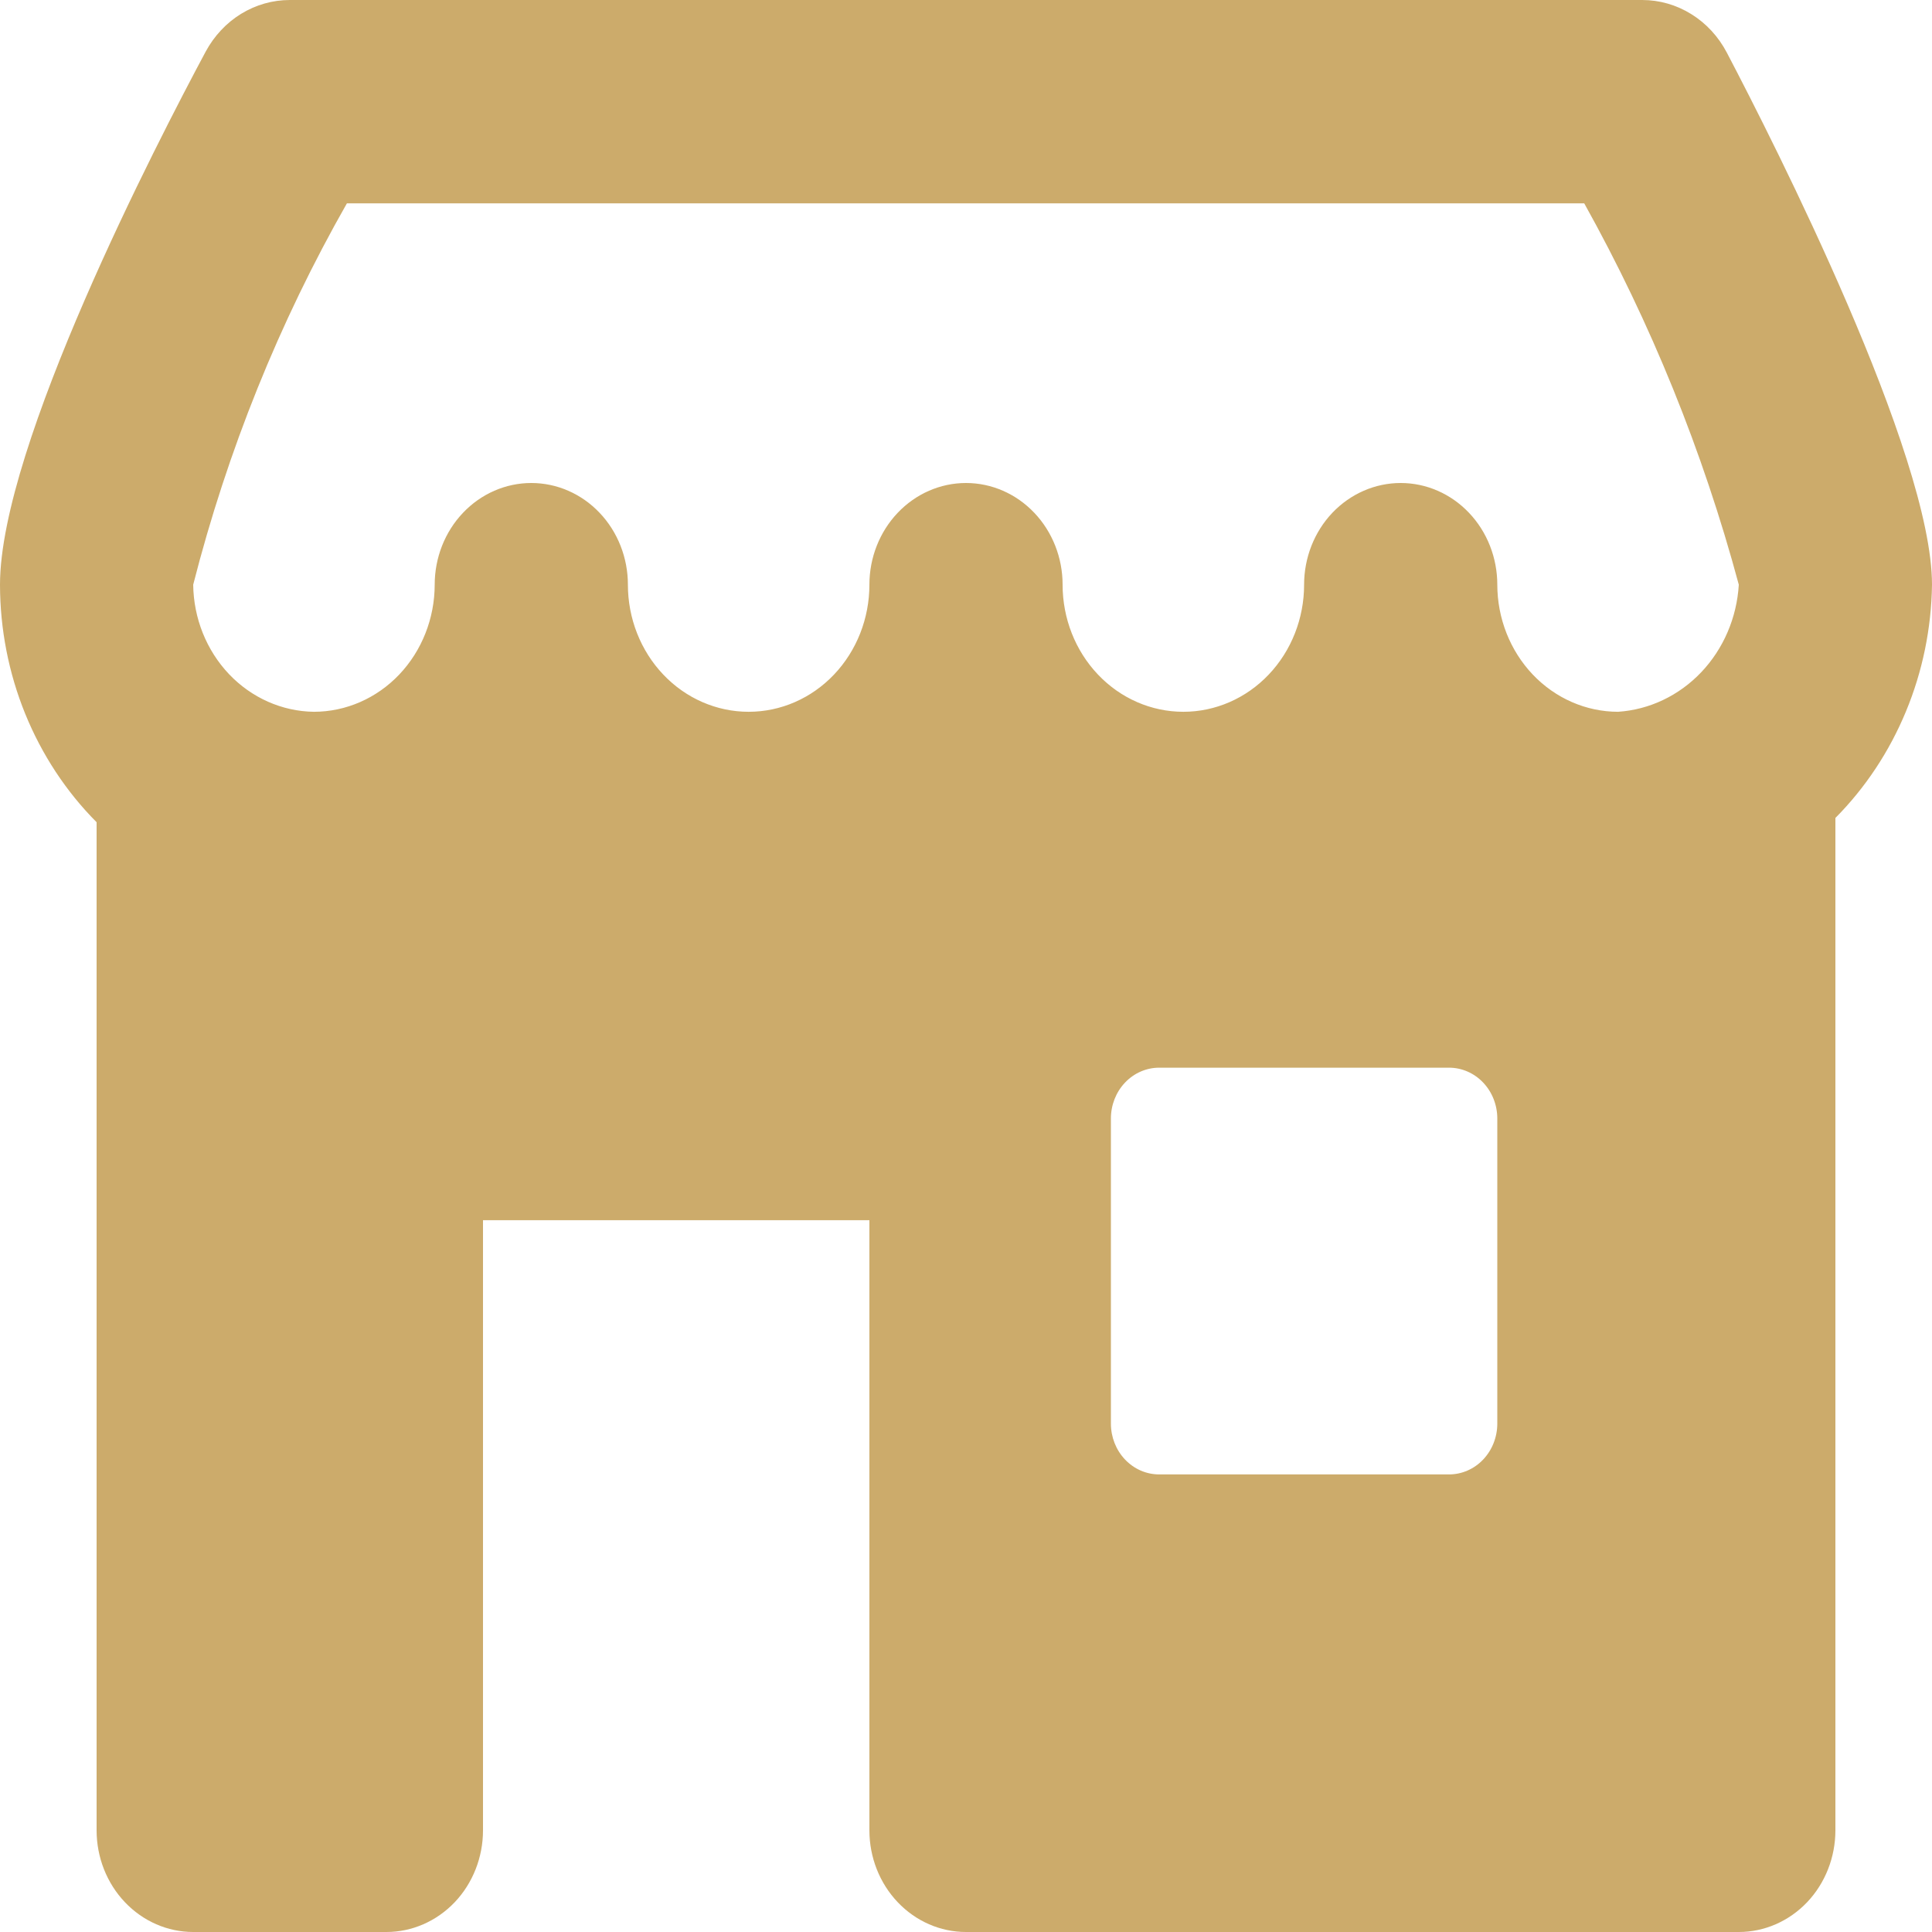 <?xml version="1.0" encoding="UTF-8"?> <svg xmlns="http://www.w3.org/2000/svg" width="38" height="38" viewBox="0 0 38 38" fill="none"><g id="store" clip-path="url(#clip0_915_663)"><path id="Vector" d="M38 11.5C38 8.934 34.911 2.84 33.964 1.034C33.8 0.721 33.559 0.459 33.266 0.278C32.974 0.096 32.64 -0 32.3 1.63876e-07H5.7C5.363 -0 5.033 0.094 4.742 0.272C4.451 0.451 4.211 0.708 4.045 1.016C3.097 2.786 0 8.77 0 11.5C0.001 12.373 0.17 13.238 0.496 14.04C0.823 14.843 1.3 15.569 1.9 16.172V36C1.9 36.53 2.1 37.039 2.457 37.414C2.813 37.789 3.296 38 3.8 38H7.6C8.104 38 8.587 37.789 8.944 37.414C9.3 37.039 9.5 36.53 9.5 36V24H17.1V36C17.1 36.53 17.3 37.039 17.657 37.414C18.013 37.789 18.496 38 19 38H34.2C34.704 38 35.187 37.789 35.544 37.414C35.9 37.039 36.1 36.53 36.1 36V16.088C36.69 15.494 37.161 14.782 37.487 13.995C37.814 13.207 37.988 12.359 38 11.5V11.5ZM6.823 4H31.16C32.472 6.354 33.493 8.874 34.2 11.5C34.161 12.15 33.898 12.762 33.461 13.222C33.024 13.682 32.442 13.959 31.825 14C31.195 13.999 30.592 13.735 30.147 13.267C29.702 12.798 29.451 12.163 29.45 11.5C29.45 10.97 29.25 10.461 28.893 10.086C28.537 9.711 28.054 9.5 27.55 9.5C27.046 9.5 26.563 9.711 26.206 10.086C25.85 10.461 25.65 10.97 25.65 11.5C25.65 12.163 25.4 12.799 24.954 13.268C24.509 13.737 23.905 14 23.275 14C22.645 14 22.041 13.737 21.596 13.268C21.15 12.799 20.9 12.163 20.9 11.5C20.9 10.97 20.7 10.461 20.343 10.086C19.987 9.711 19.504 9.5 19 9.5C18.496 9.5 18.013 9.711 17.657 10.086C17.3 10.461 17.1 10.97 17.1 11.5C17.1 12.163 16.85 12.799 16.404 13.268C15.959 13.737 15.355 14 14.725 14C14.095 14 13.491 13.737 13.046 13.268C12.6 12.799 12.35 12.163 12.35 11.5C12.35 10.97 12.15 10.461 11.793 10.086C11.437 9.711 10.954 9.5 10.45 9.5C9.946 9.5 9.463 9.711 9.107 10.086C8.75 10.461 8.55 10.97 8.55 11.5C8.549 12.163 8.298 12.798 7.853 13.267C7.408 13.735 6.805 13.999 6.175 14C5.548 13.992 4.948 13.726 4.504 13.259C4.061 12.791 3.808 12.161 3.8 11.5C4.473 8.865 5.49 6.341 6.823 4V4ZM29.45 28C29.45 28.265 29.35 28.52 29.172 28.707C28.994 28.895 28.752 29 28.5 29H22.8C22.548 29 22.306 28.895 22.128 28.707C21.95 28.52 21.85 28.265 21.85 28V22C21.85 21.735 21.95 21.48 22.128 21.293C22.306 21.105 22.548 21 22.8 21H28.5C28.752 21 28.994 21.105 29.172 21.293C29.35 21.48 29.45 21.735 29.45 22V28Z" fill="#CCAB6B"></path></g><defs><clipPath id="clip0_915_663"><rect width="38" height="38" fill="white"></rect></clipPath></defs></svg> 